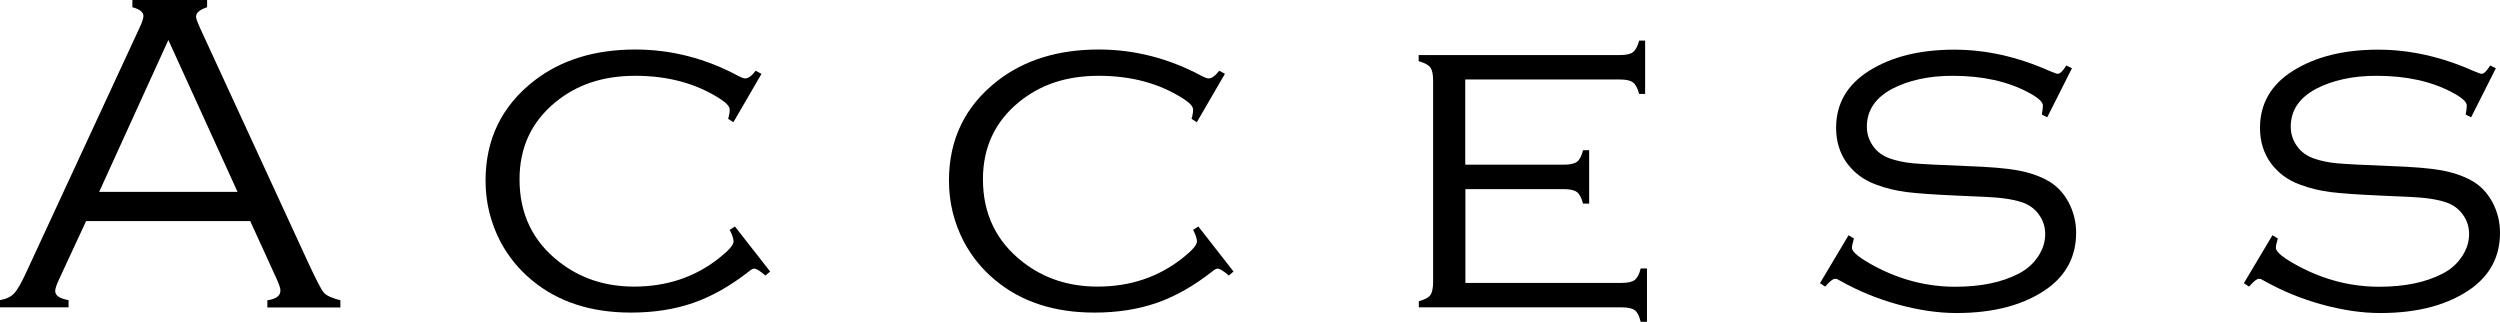 <svg viewBox="0 0 162.6 20.93" xmlns="http://www.w3.org/2000/svg"><path d="m16.3 14.38h-10.7l-1.76 3.79c-.17.36-.25.62-.25.76 0 .29.29.49.87.59v.47h-4.46v-.47c.4-.07.71-.21.92-.44.21-.22.49-.71.83-1.46l7.32-15.8c.18-.38.26-.64.26-.78 0-.25-.24-.44-.72-.57v-.47h4.86v.47c-.48.16-.72.36-.72.62 0 .11.09.35.26.73l7.02 15.23c.52 1.12.86 1.78 1.03 1.98s.53.36 1.08.5v.47h-4.75v-.47c.57-.08.85-.29.85-.64 0-.16-.11-.46-.32-.91l-1.64-3.59zm-.85-1.9-4.5-9.88-4.5 9.88z"/><path d="m49.53 4.8-1.83 3.15-.34-.22c.07-.25.1-.45.1-.59 0-.21-.2-.43-.59-.69-1.57-1.02-3.42-1.52-5.54-1.52s-3.8.57-5.2 1.71c-1.56 1.28-2.34 2.95-2.34 5.02 0 2.25.86 4.04 2.59 5.38 1.36 1.06 2.98 1.6 4.86 1.6 2.13 0 3.98-.62 5.55-1.87.62-.49.92-.84.92-1.07 0-.17-.08-.42-.25-.75l.34-.22 2.29 2.93-.31.26c-.34-.3-.59-.45-.73-.45-.08 0-.2.06-.35.19-1.2.94-2.41 1.62-3.61 2.04-1.21.42-2.56.63-4.05.63-2.61 0-4.76-.7-6.45-2.11-.85-.7-1.53-1.54-2.04-2.5-.64-1.23-.97-2.55-.97-3.97 0-2.69 1.05-4.85 3.15-6.49 1.75-1.36 3.95-2.04 6.59-2.04 2.34 0 4.59.58 6.72 1.73.19.1.33.15.42.15.21 0 .44-.17.69-.5l.35.19z"/><path d="m79.67 4.8-1.83 3.15-.34-.22c.07-.25.1-.45.1-.59 0-.21-.2-.43-.59-.69-1.57-1.02-3.42-1.52-5.54-1.52s-3.8.57-5.2 1.71c-1.56 1.28-2.34 2.95-2.34 5.02 0 2.25.87 4.04 2.59 5.38 1.36 1.06 2.98 1.6 4.86 1.6 2.13 0 3.98-.62 5.55-1.87.62-.49.92-.84.92-1.07 0-.17-.08-.42-.25-.75l.34-.22 2.29 2.93-.31.26c-.34-.3-.59-.45-.73-.45-.08 0-.2.06-.35.19-1.2.94-2.4 1.62-3.61 2.04s-2.56.63-4.05.63c-2.61 0-4.76-.7-6.45-2.11-.85-.7-1.53-1.54-2.04-2.5-.64-1.23-.97-2.55-.97-3.97 0-2.69 1.05-4.85 3.15-6.49 1.75-1.36 3.95-2.04 6.59-2.04 2.34 0 4.58.58 6.72 1.73.19.1.33.15.43.15.21 0 .43-.17.69-.5l.35.19z"/><path d="m95.31 12.32v6.08h10.14c.41 0 .7-.06.87-.19s.3-.37.39-.75h.41v3.47h-.41c-.09-.37-.21-.62-.38-.75s-.46-.19-.87-.19h-13.18v-.4c.38-.1.63-.23.75-.4s.18-.46.18-.86v-13.09c0-.41-.06-.7-.19-.86-.13-.17-.38-.3-.75-.4v-.4h13.08c.41 0 .7-.06.86-.19.17-.13.3-.38.4-.75h.39v3.47h-.39c-.1-.38-.23-.62-.4-.75s-.45-.19-.86-.19h-10.05v5.54h6.4c.41 0 .7-.06.87-.19s.3-.38.39-.75h.4v3.47h-.4c-.1-.38-.23-.62-.4-.75s-.46-.19-.86-.19h-6.4z"/><path d="m134.76 4.44-1.61 3.19-.35-.18c.05-.28.07-.48.07-.59 0-.23-.32-.52-.95-.85-1.35-.72-2.99-1.08-4.92-1.08-1.55 0-2.87.29-3.96.86-1.08.59-1.62 1.4-1.62 2.45 0 .47.14.89.41 1.27s.64.64 1.1.8.96.26 1.49.31c.54.05 1.69.11 3.46.18 1.47.05 2.59.14 3.35.28s1.4.36 1.94.66c.58.32 1.03.79 1.36 1.4s.5 1.28.5 2c0 1.51-.62 2.72-1.86 3.62-1.48 1.06-3.46 1.6-5.92 1.6-1.21 0-2.48-.19-3.82-.56s-2.57-.88-3.71-1.52c-.16-.1-.27-.15-.35-.15-.15 0-.37.17-.66.51l-.34-.22 1.86-3.12.35.21c-.03.12-.05.2-.06.23-.05.16-.07.28-.07.38 0 .27.5.67 1.49 1.2 1.68.89 3.42 1.33 5.23 1.33 1.65 0 3.02-.28 4.12-.85.53-.27.95-.64 1.26-1.11.31-.46.47-.95.47-1.46 0-.47-.13-.89-.4-1.26-.26-.37-.61-.63-1.04-.79-.4-.14-.85-.23-1.34-.29s-1.42-.11-2.79-.16c-1.61-.07-2.76-.15-3.46-.24-.69-.09-1.35-.25-1.96-.48-.78-.28-1.41-.74-1.89-1.38-.48-.65-.72-1.43-.72-2.31 0-1.57.71-2.81 2.14-3.71 1.46-.92 3.3-1.38 5.55-1.38 2.05 0 4.11.46 6.18 1.38.31.13.49.19.54.19.16 0 .34-.18.56-.54z"/><path d="m162.33 4.44-1.61 3.19-.35-.18c.05-.28.07-.48.07-.59 0-.23-.32-.52-.95-.85-1.35-.72-2.99-1.08-4.92-1.08-1.55 0-2.87.29-3.96.86-1.08.59-1.62 1.4-1.62 2.45 0 .47.14.89.41 1.27s.64.64 1.1.8.96.26 1.49.31c.54.05 1.69.11 3.46.18 1.47.05 2.59.14 3.35.28s1.4.36 1.94.66c.58.32 1.03.79 1.36 1.4s.5 1.28.5 2c0 1.51-.62 2.72-1.86 3.62-1.48 1.06-3.46 1.6-5.92 1.6-1.21 0-2.48-.19-3.82-.56s-2.57-.88-3.71-1.52c-.16-.1-.27-.15-.35-.15-.15 0-.37.17-.66.51l-.34-.22 1.86-3.12.35.21c-.03.12-.05.2-.06.23-.05.16-.07.28-.07.38 0 .27.5.67 1.49 1.2 1.68.89 3.42 1.33 5.23 1.33 1.65 0 3.02-.28 4.12-.85.53-.27.95-.64 1.26-1.11.31-.46.47-.95.47-1.46 0-.47-.13-.89-.4-1.26-.26-.37-.61-.63-1.04-.79-.4-.14-.85-.23-1.34-.29s-1.42-.11-2.79-.16c-1.61-.07-2.76-.15-3.46-.24-.69-.09-1.35-.25-1.96-.48-.78-.28-1.41-.74-1.89-1.38-.48-.65-.72-1.43-.72-2.31 0-1.57.71-2.81 2.14-3.71 1.46-.92 3.3-1.38 5.55-1.38 2.05 0 4.11.46 6.18 1.38.31.13.49.19.54.19.16 0 .34-.18.56-.54z"/></svg>